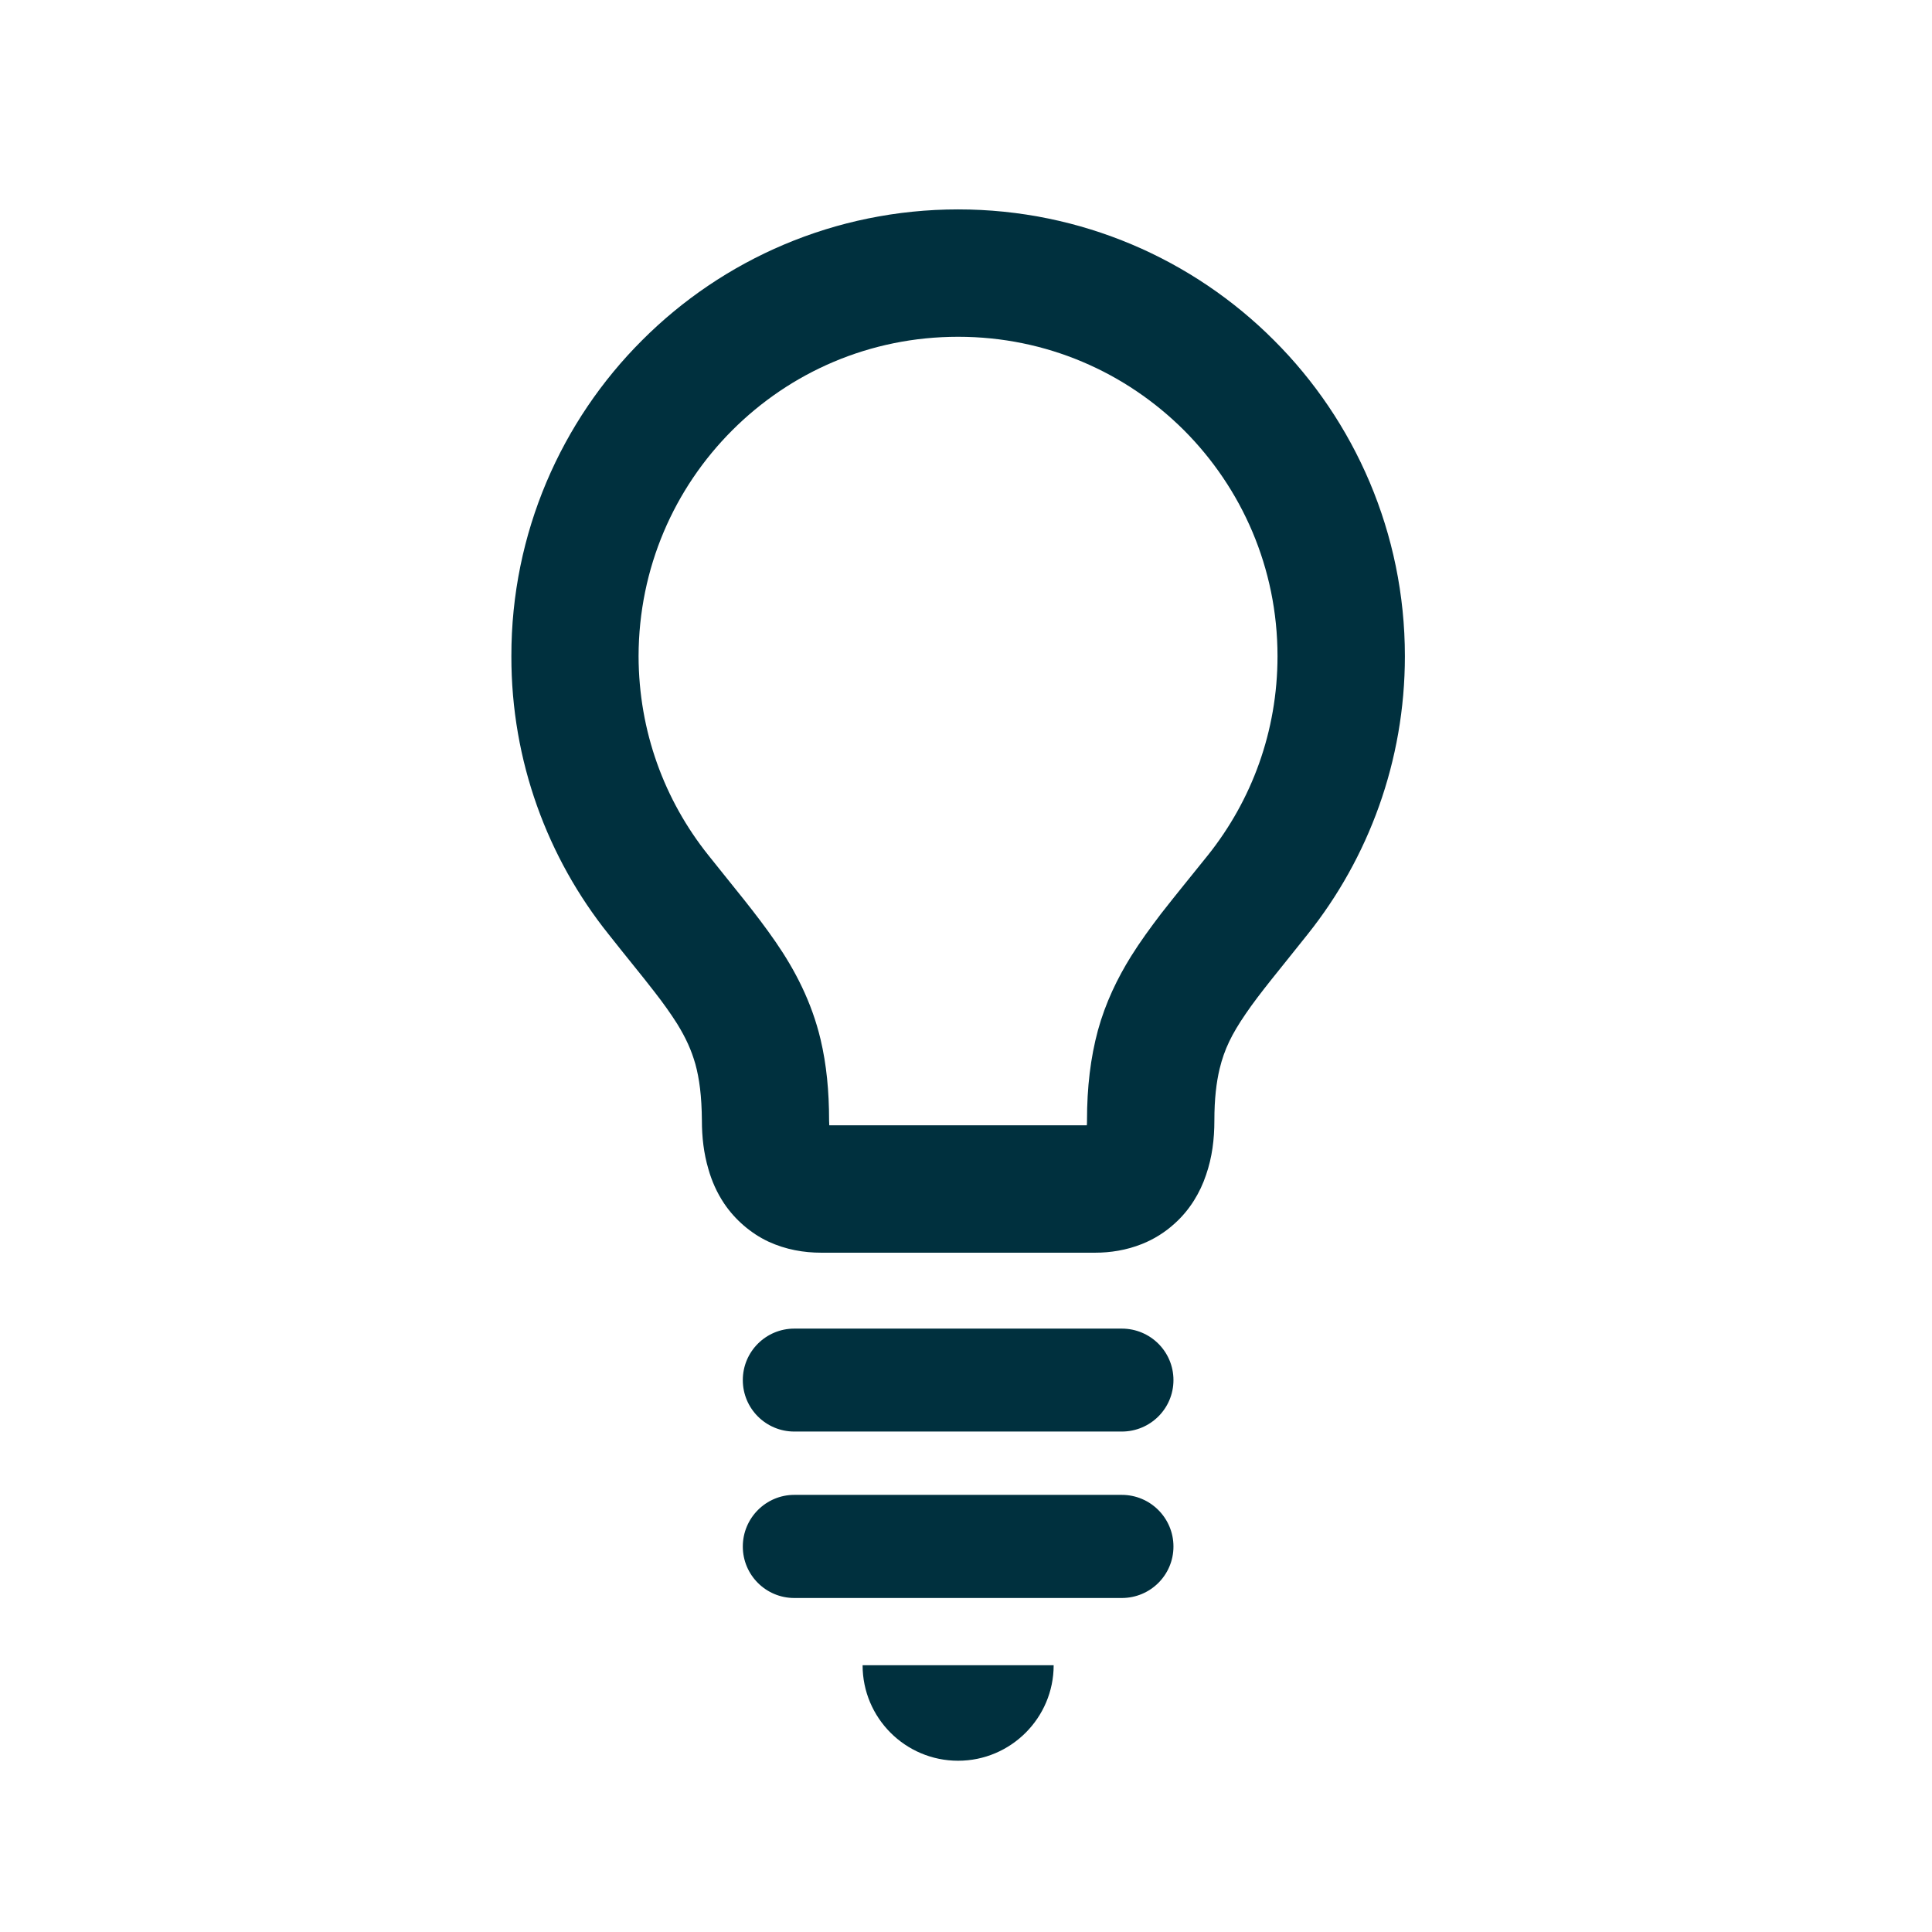 <?xml version="1.0" encoding="UTF-8"?>
<!DOCTYPE svg PUBLIC "-//W3C//DTD SVG 1.1//EN" "http://www.w3.org/Graphics/SVG/1.1/DTD/svg11.dtd">
<!-- Creator: CorelDRAW 2018 (64 Bit) -->
<svg xmlns="http://www.w3.org/2000/svg" xml:space="preserve" width="30px" height="30px" version="1.1" style="shape-rendering:geometricPrecision; text-rendering:geometricPrecision; image-rendering:optimizeQuality; fill-rule:evenodd; clip-rule:evenodd"
viewBox="0 0 104.35 104.35"
 xmlns:xlink="http://www.w3.org/1999/xlink">
 <defs>
  <style type="text/css">
   <![CDATA[
    .fil0 {fill:none}
    .fil1 {fill:#00303E}
   ]]>
  </style>
 </defs>
 <g id="Capa_x0020_1">
  <rect class="fil0" width="104.35" height="104.35"/>
  <g id="light-bulb-line-drawing-svgrepo-com.svg">
   <g>
    <path class="fil1" d="M68.81 18.38c-4.36,-4.37 -10.41,-7.07 -17.06,-7.07 -6.66,0 -12.71,2.7 -17.07,7.07 -4.36,4.35 -7.07,10.41 -7.06,17.06 -0.01,5.67 1.96,10.91 5.25,15.02 0.96,1.22 1.8,2.23 2.47,3.1 0.5,0.64 0.9,1.21 1.23,1.73 0.48,0.78 0.77,1.42 0.99,2.19 0.21,0.77 0.34,1.71 0.35,3.04 0,0.9 0.1,1.77 0.35,2.62 0.18,0.64 0.46,1.28 0.85,1.86 0.59,0.88 1.45,1.62 2.39,2.06 0.95,0.44 1.93,0.6 2.85,0.6l14.8 0c0.81,0 1.68,-0.13 2.53,-0.47 0.63,-0.25 1.25,-0.63 1.78,-1.12 0.8,-0.72 1.36,-1.65 1.68,-2.61 0.33,-0.95 0.45,-1.93 0.45,-2.94 0,-1.18 0.11,-2.06 0.28,-2.78 0.26,-1.07 0.65,-1.87 1.41,-2.98 0.75,-1.11 1.9,-2.47 3.35,-4.3 3.28,-4.11 5.25,-9.35 5.25,-15.02 0,-6.65 -2.71,-12.71 -7.07,-17.06zm-3.56 27.8c-0.93,1.16 -1.76,2.17 -2.54,3.17 -0.57,0.75 -1.12,1.5 -1.62,2.3 -0.74,1.19 -1.38,2.51 -1.79,4 -0.4,1.48 -0.59,3.08 -0.59,4.87 0,0.1 0,0.18 -0.01,0.26l-13.91 0c0,-0.08 -0.01,-0.16 -0.01,-0.26 0,-1.59 -0.14,-3.03 -0.46,-4.38 -0.48,-2.02 -1.38,-3.75 -2.43,-5.27 -1.06,-1.54 -2.26,-2.95 -3.64,-4.69 -2.36,-2.96 -3.75,-6.67 -3.76,-10.74 0.01,-4.77 1.93,-9.07 5.06,-12.2 3.13,-3.13 7.42,-5.05 12.2,-5.05 4.77,0 9.06,1.92 12.2,5.05 3.12,3.13 5.05,7.43 5.05,12.2 0,4.07 -1.4,7.79 -3.75,10.74z"/>
    <path class="fil1" d="M51.75 95.1c2.84,0 5.16,-2.31 5.16,-5.16l-10.32 0c0,2.85 2.31,5.16 5.16,5.16z"/>
    <path class="fil1" d="M60.59 71.76l-17.69 0c-1.53,0 -2.78,1.24 -2.78,2.78 0,1.54 1.25,2.78 2.78,2.78l17.69 0c1.54,0 2.79,-1.24 2.79,-2.78 0,-1.54 -1.25,-2.78 -2.79,-2.78z"/>
    <path class="fil1" d="M60.59 80.74l-17.69 0c-1.53,0 -2.78,1.25 -2.78,2.79 0,1.54 1.25,2.78 2.78,2.78l17.69 0c1.54,0 2.79,-1.24 2.79,-2.78 0,-1.54 -1.25,-2.79 -2.79,-2.79z"/>
   </g>
  </g>
 </g>
</svg>
